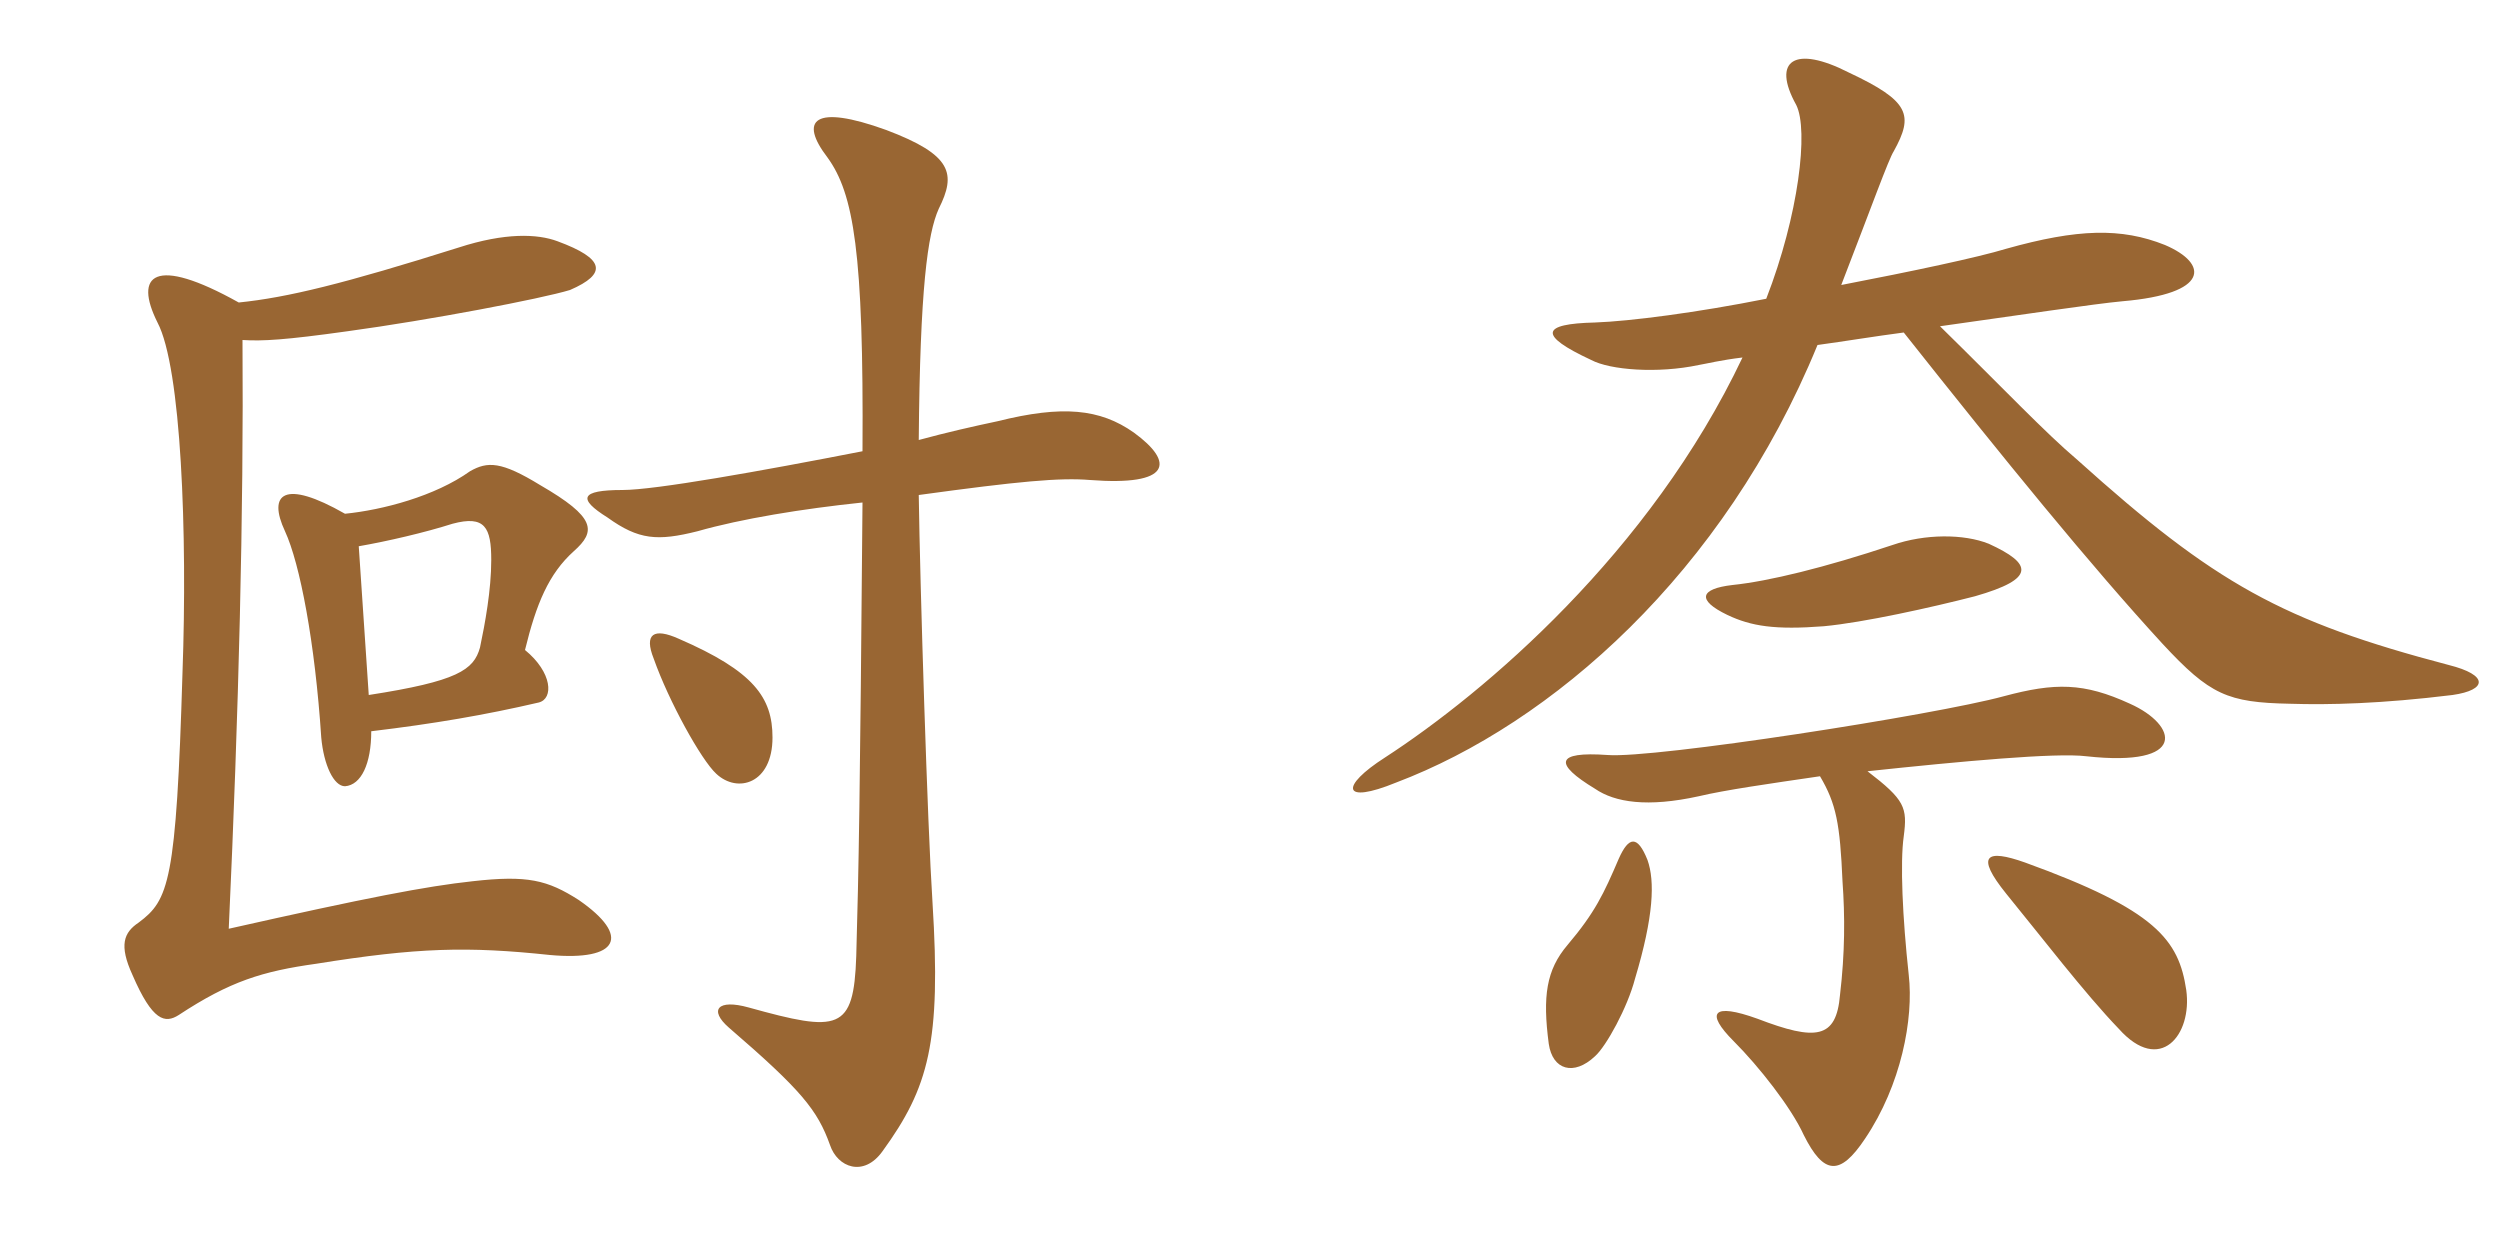 <svg xmlns="http://www.w3.org/2000/svg" xmlns:xlink="http://www.w3.org/1999/xlink" width="300" height="150"><path fill="#996633" padding="10" d="M92.70 88.50C92.70 83.70 90.45 80.55 81.45 76.65C78.45 75.30 77.25 76.05 78.45 79.05C80.25 84.15 84.15 91.20 85.95 92.85C88.50 95.25 92.70 94.05 92.70 88.50ZM110.25 52.80C110.40 34.65 111.30 28.05 112.65 25.05C114.75 20.85 114.30 18.60 106.35 15.60C97.65 12.45 95.85 14.40 99.30 18.90C102.45 23.25 103.65 30.30 103.50 54.15C91.20 56.55 78.60 58.80 74.70 58.80C69.60 58.80 69.30 59.85 72.90 62.10C76.65 64.80 78.90 64.95 83.70 63.75C88.95 62.25 96.30 61.05 103.50 60.30C103.20 96.15 103.05 104.10 102.75 114.75C102.45 123.75 100.65 123.90 89.85 120.90C86.10 119.85 85.05 121.20 87.45 123.30C96.15 130.80 98.10 133.20 99.60 137.40C100.50 140.10 103.65 141.30 105.90 138.15C111.45 130.50 112.95 125.10 111.90 108.30C111.30 99.15 110.40 70.20 110.25 59.40C122.25 57.75 127.20 57.30 130.80 57.60C140.55 58.35 141 55.50 136.05 51.90C132 49.05 127.50 48.60 119.70 50.55C116.85 51.15 113.55 51.90 110.25 52.80ZM44.55 87.75C52.05 86.85 58.20 85.80 64.65 84.30C66.45 83.85 66.30 80.70 63 78C64.35 72.45 65.85 68.85 68.85 66.15C71.55 63.75 71.55 62.10 64.80 58.20C60.15 55.35 58.50 55.35 56.40 56.55C52.20 59.55 45.90 61.20 41.40 61.65C34.05 57.45 32.10 59.25 34.20 63.75C36 67.65 37.80 77.10 38.55 88.50C38.85 91.80 40.05 94.35 41.40 94.35C43.35 94.20 44.55 91.65 44.55 87.75ZM43.05 65.55C46.50 64.95 51 63.90 54.30 62.85C58.20 61.80 58.95 63.30 58.95 67.20C58.95 70.80 58.20 74.85 57.60 77.70C56.85 80.40 54.90 81.75 44.25 83.40C43.80 76.50 43.50 72.45 43.05 65.55ZM28.65 36.30C18.45 30.60 16.05 33 18.90 38.70C21.75 44.10 22.50 64.05 21.90 80.70C21.15 105.90 20.25 108 16.65 110.70C14.85 111.90 14.25 113.40 15.90 117C18.30 122.55 19.80 122.85 21.45 121.80C27.60 117.75 31.50 116.55 37.95 115.65C50.10 113.70 56.10 113.55 66 114.60C74.25 115.35 75.75 112.35 69.45 108C65.70 105.60 63.30 105 56.70 105.75C51.15 106.35 44.10 107.70 27.45 111.45C28.65 85.35 29.25 61.50 29.10 40.80C31.50 40.95 34.20 40.80 41.70 39.75C51.60 38.40 64.95 35.85 68.40 34.80C72.90 32.85 72.60 31.05 66.90 28.95C64.50 28.05 60.60 27.90 55.05 29.70C41.25 34.05 34.50 35.70 28.65 36.30ZM294.30 83.40C298.50 82.80 298.65 81 293.85 79.80C273.90 74.55 265.80 70.05 249.30 55.20C245.40 51.90 240.45 46.65 232.80 39.15C242.40 37.80 251.40 36.45 254.70 36.15C265.20 35.25 265.05 31.65 259.80 29.40C254.55 27.30 249.30 27.45 240.75 29.85C237.30 30.90 229.50 32.55 220.95 34.20C224.55 24.90 226.65 19.05 227.25 18.15C229.65 13.80 229.20 12.15 221.85 8.70C215.40 5.40 212.55 7.20 215.55 12.60C217.05 15.60 215.85 25.80 211.95 35.85C203.70 37.50 195.60 38.55 191.40 38.70C184.95 38.85 184.50 40.20 190.95 43.20C193.20 44.40 198.90 44.85 203.85 43.80C204.75 43.65 206.55 43.20 209.10 42.90C198 66.30 178.20 83.10 166.20 90.90C160.80 94.35 160.95 96.60 167.55 93.90C186.15 86.85 206.85 68.85 218.10 41.40C221.40 40.95 225 40.35 228.45 39.90C240.45 55.05 250.95 67.95 259.50 77.25C265.20 83.40 267.30 84.30 274.80 84.45C279.45 84.60 285.75 84.45 294.30 83.40ZM238.65 65.25C235.65 64.05 231 64.05 227.10 65.40C219 68.10 212.25 69.75 207.90 70.20C204 70.65 203.55 72 207.30 73.80C210.15 75.15 213 75.60 218.85 75.15C223.65 74.70 231.75 72.90 237 71.55C244.35 69.45 243.90 67.65 238.65 65.25ZM255.60 84.45C250.05 81.90 246.60 81.90 240.45 83.55C232.20 85.80 198.45 91.05 192.90 90.60C186.60 90.15 186.45 91.65 191.40 94.65C193.80 96.30 197.70 96.90 203.85 95.55C207 94.80 212.25 94.05 218.40 93.15C220.35 96.45 220.80 98.85 221.10 105.75C221.40 109.95 221.40 114.30 220.80 119.40C220.35 124.65 217.95 124.95 210.90 122.25C205.50 120.30 204.60 121.50 208.05 124.95C211.05 127.95 214.95 132.90 216.45 136.20C218.85 141 220.80 141.15 223.80 136.65C228.15 130.20 229.65 122.25 229.05 117C228.30 110.10 228 103.50 228.45 100.35C228.90 96.90 228.60 96 224.10 92.55C235.35 91.35 246.75 90.30 250.35 90.75C262.65 92.10 261.30 87 255.60 84.45ZM262.35 118.80C261.45 112.80 258.75 109.20 243 103.50C238.35 101.85 237 102.60 240.75 107.25C244.80 112.20 250.20 119.25 254.25 123.45C259.20 129 263.10 124.20 262.35 118.80ZM197.70 103.20C196.50 100.20 195.45 100.35 194.25 103.05C192.45 107.25 191.40 109.50 188.10 113.40C185.55 116.40 185.10 119.55 185.85 125.25C186.30 128.40 188.85 129.15 191.40 126.75C192.75 125.55 195.30 120.90 196.20 117.45C198.45 109.95 198.60 105.75 197.70 103.20Z"/></svg>
